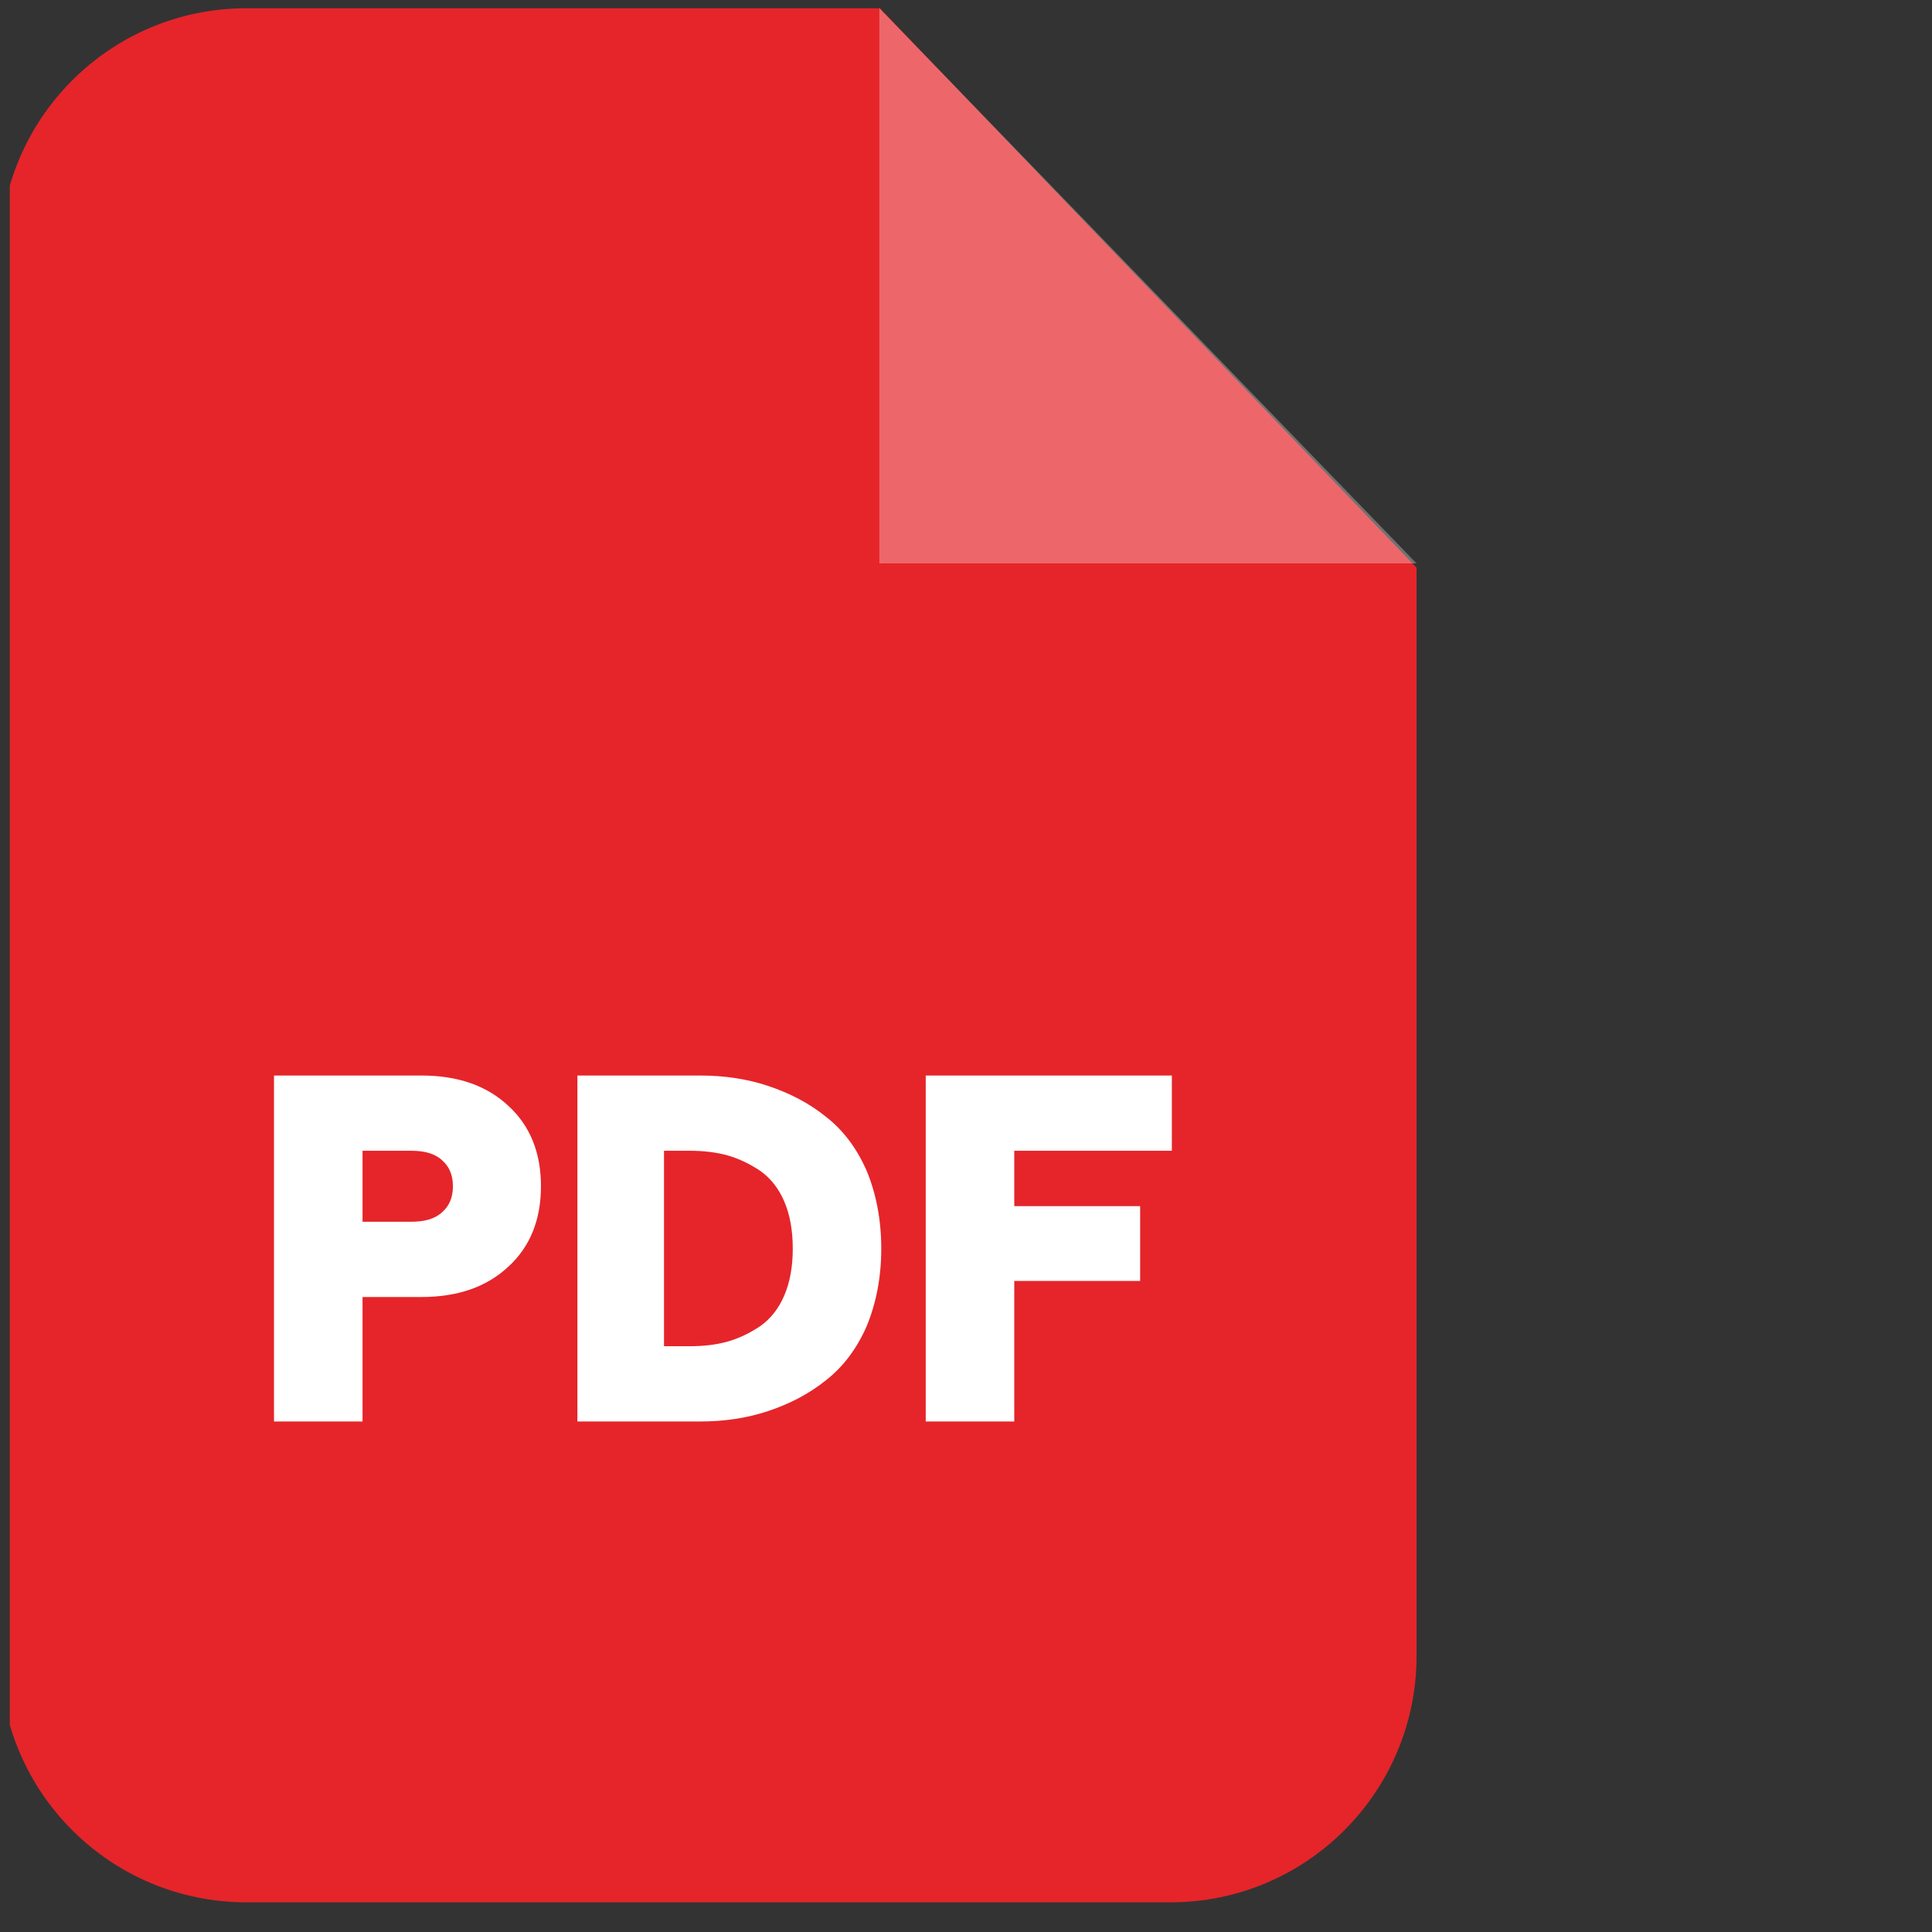 <svg width="51" height="51" viewBox="0 0 51 51" fill="none" xmlns="http://www.w3.org/2000/svg">
<rect x="0" y="0" width="51" height="51" fill="#333333" stroke="none"/>
<g clip-path="url(#clip0_4946_7912)">
<path fill-rule="evenodd" clip-rule="evenodd" d="M6.509 0.217H23.226L37.394 14.984V43.708C37.394 47.306 34.483 50.217 30.897 50.217H6.509C2.911 50.217 1.02824e-09 47.306 1.02824e-09 43.708V6.726C-6.31738e-05 3.128 2.911 0.217 6.509 0.217Z" fill="#E5252A"/>
<path opacity="0.302" fill-rule="evenodd" clip-rule="evenodd" d="M23.213 0.217V14.872H37.393L23.213 0.217Z" fill="white"/>
<path d="M7.233 37.524V28.391H11.119C12.081 28.391 12.843 28.653 13.418 29.19C13.992 29.715 14.28 30.427 14.28 31.314C14.28 32.201 13.992 32.913 13.418 33.438C12.843 33.975 12.081 34.238 11.119 34.238H9.57V37.524H7.233ZM9.57 32.251H10.857C11.206 32.251 11.481 32.176 11.669 32.001C11.856 31.839 11.956 31.614 11.956 31.314C11.956 31.014 11.856 30.79 11.669 30.627C11.481 30.452 11.207 30.377 10.857 30.377H9.57V32.251ZM15.242 37.524V28.391H18.478C19.115 28.391 19.715 28.478 20.277 28.666C20.839 28.853 21.351 29.115 21.801 29.478C22.251 29.827 22.613 30.302 22.876 30.902C23.125 31.502 23.263 32.189 23.263 32.963C23.263 33.725 23.125 34.413 22.876 35.012C22.613 35.612 22.251 36.087 21.801 36.437C21.351 36.799 20.839 37.061 20.277 37.249C19.715 37.436 19.115 37.524 18.478 37.524H15.242ZM17.528 35.537H18.203C18.565 35.537 18.903 35.5 19.215 35.412C19.515 35.325 19.802 35.187 20.077 35C20.339 34.812 20.552 34.55 20.702 34.2C20.852 33.85 20.927 33.438 20.927 32.963C20.927 32.476 20.852 32.064 20.702 31.714C20.552 31.364 20.339 31.102 20.077 30.914C19.802 30.727 19.515 30.59 19.215 30.502C18.903 30.415 18.565 30.377 18.203 30.377H17.528V35.537ZM24.437 37.524V28.391H30.934V30.377H26.774V31.839H30.097V33.813H26.774V37.524H24.437Z" fill="white"/>
</g>
<defs>
<clipPath id="clip0_4946_7912">
<rect width="50" height="50" fill="white" transform="translate(0.258 0.217)"/>
</clipPath>
</defs>
</svg>
